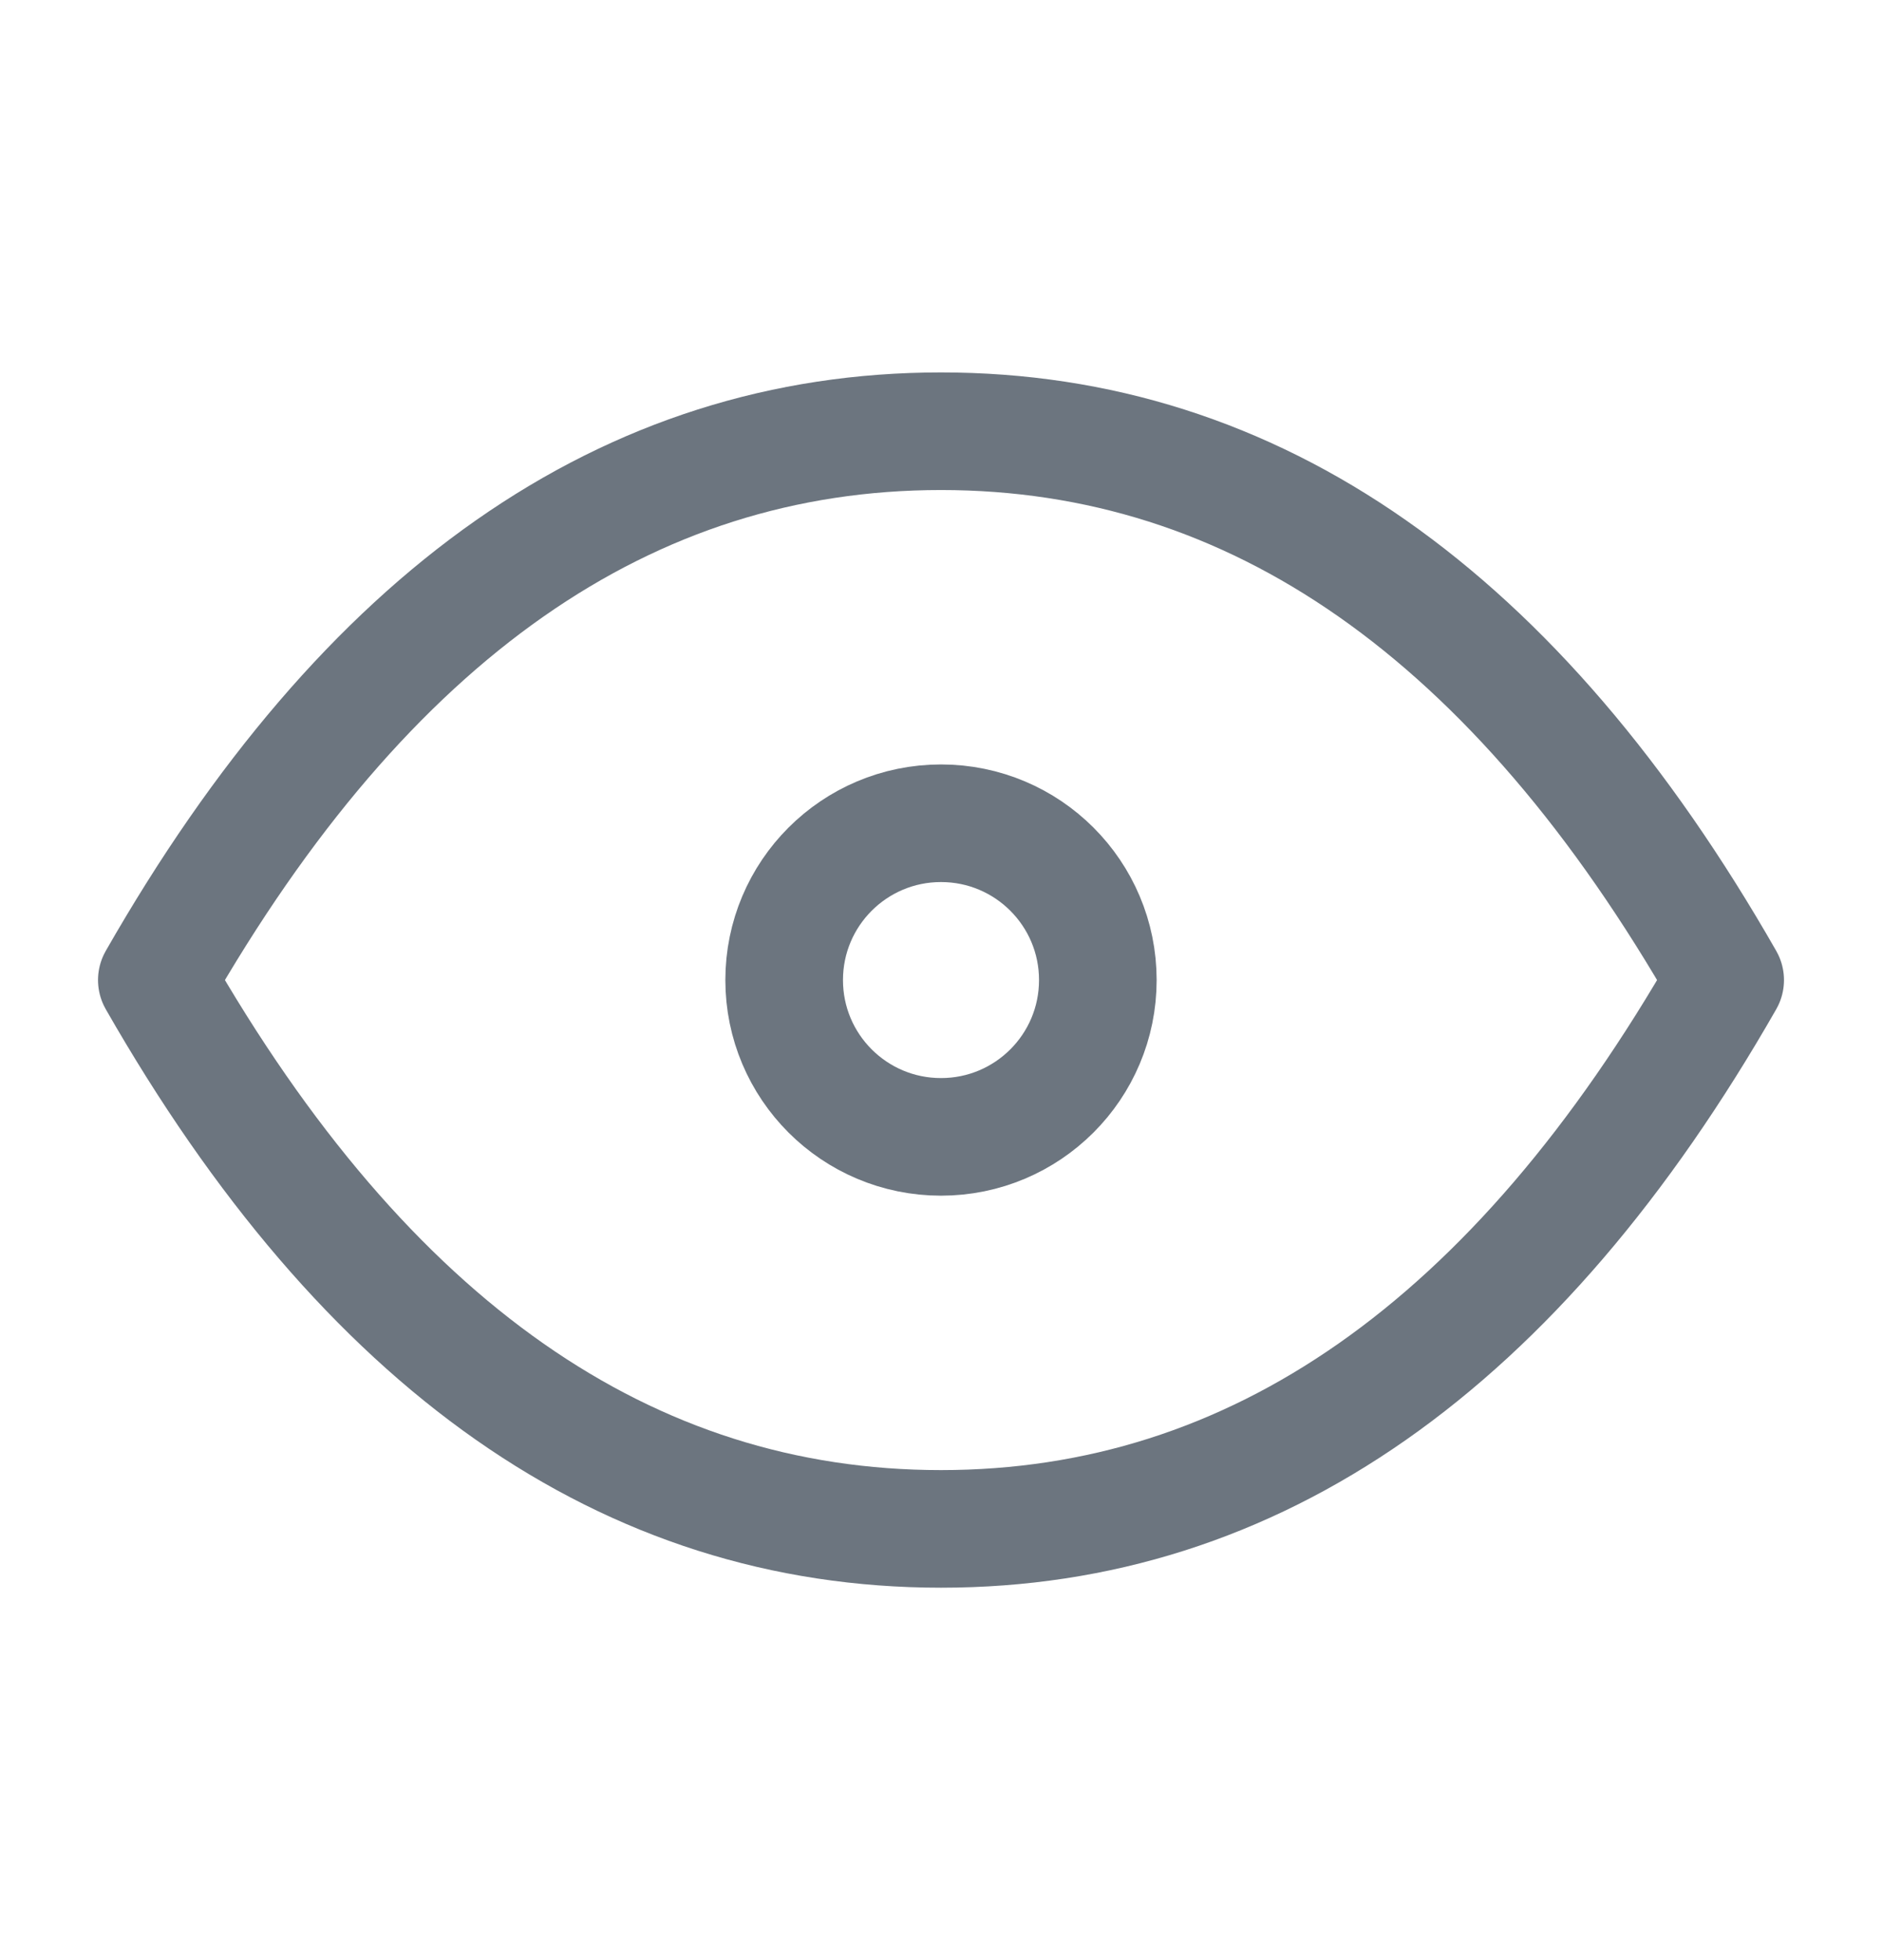 <svg width="24" height="25" viewBox="0 0 24 25" fill="none" xmlns="http://www.w3.org/2000/svg">
<g id="eye" clip-path="url(#clip0_2212_767)">
<path id="Vector" d="M12 14.5C13.105 14.5 14 13.605 14 12.5C14 11.395 13.105 10.5 12 10.5C10.895 10.5 10 11.395 10 12.5C10 13.605 10.895 14.5 12 14.5Z" stroke="#6C757F" stroke-width="1.5" stroke-linecap="round" stroke-linejoin="round"/>
<path id="Vector_2" d="M22 12.5C19.333 17.167 16 19.5 12 19.5C8 19.5 4.667 17.167 2 12.5C4.667 7.833 8 5.5 12 5.5C16 5.5 19.333 7.833 22 12.5Z" stroke="#6C757F" stroke-width="1.5" stroke-linecap="round" stroke-linejoin="round"/>
</g>
<defs>
<clipPath id="clip0_2212_767">
<rect width="24" height="24" fill="white" transform="translate(0 0.5)"/>
</clipPath>
</defs>
</svg>
